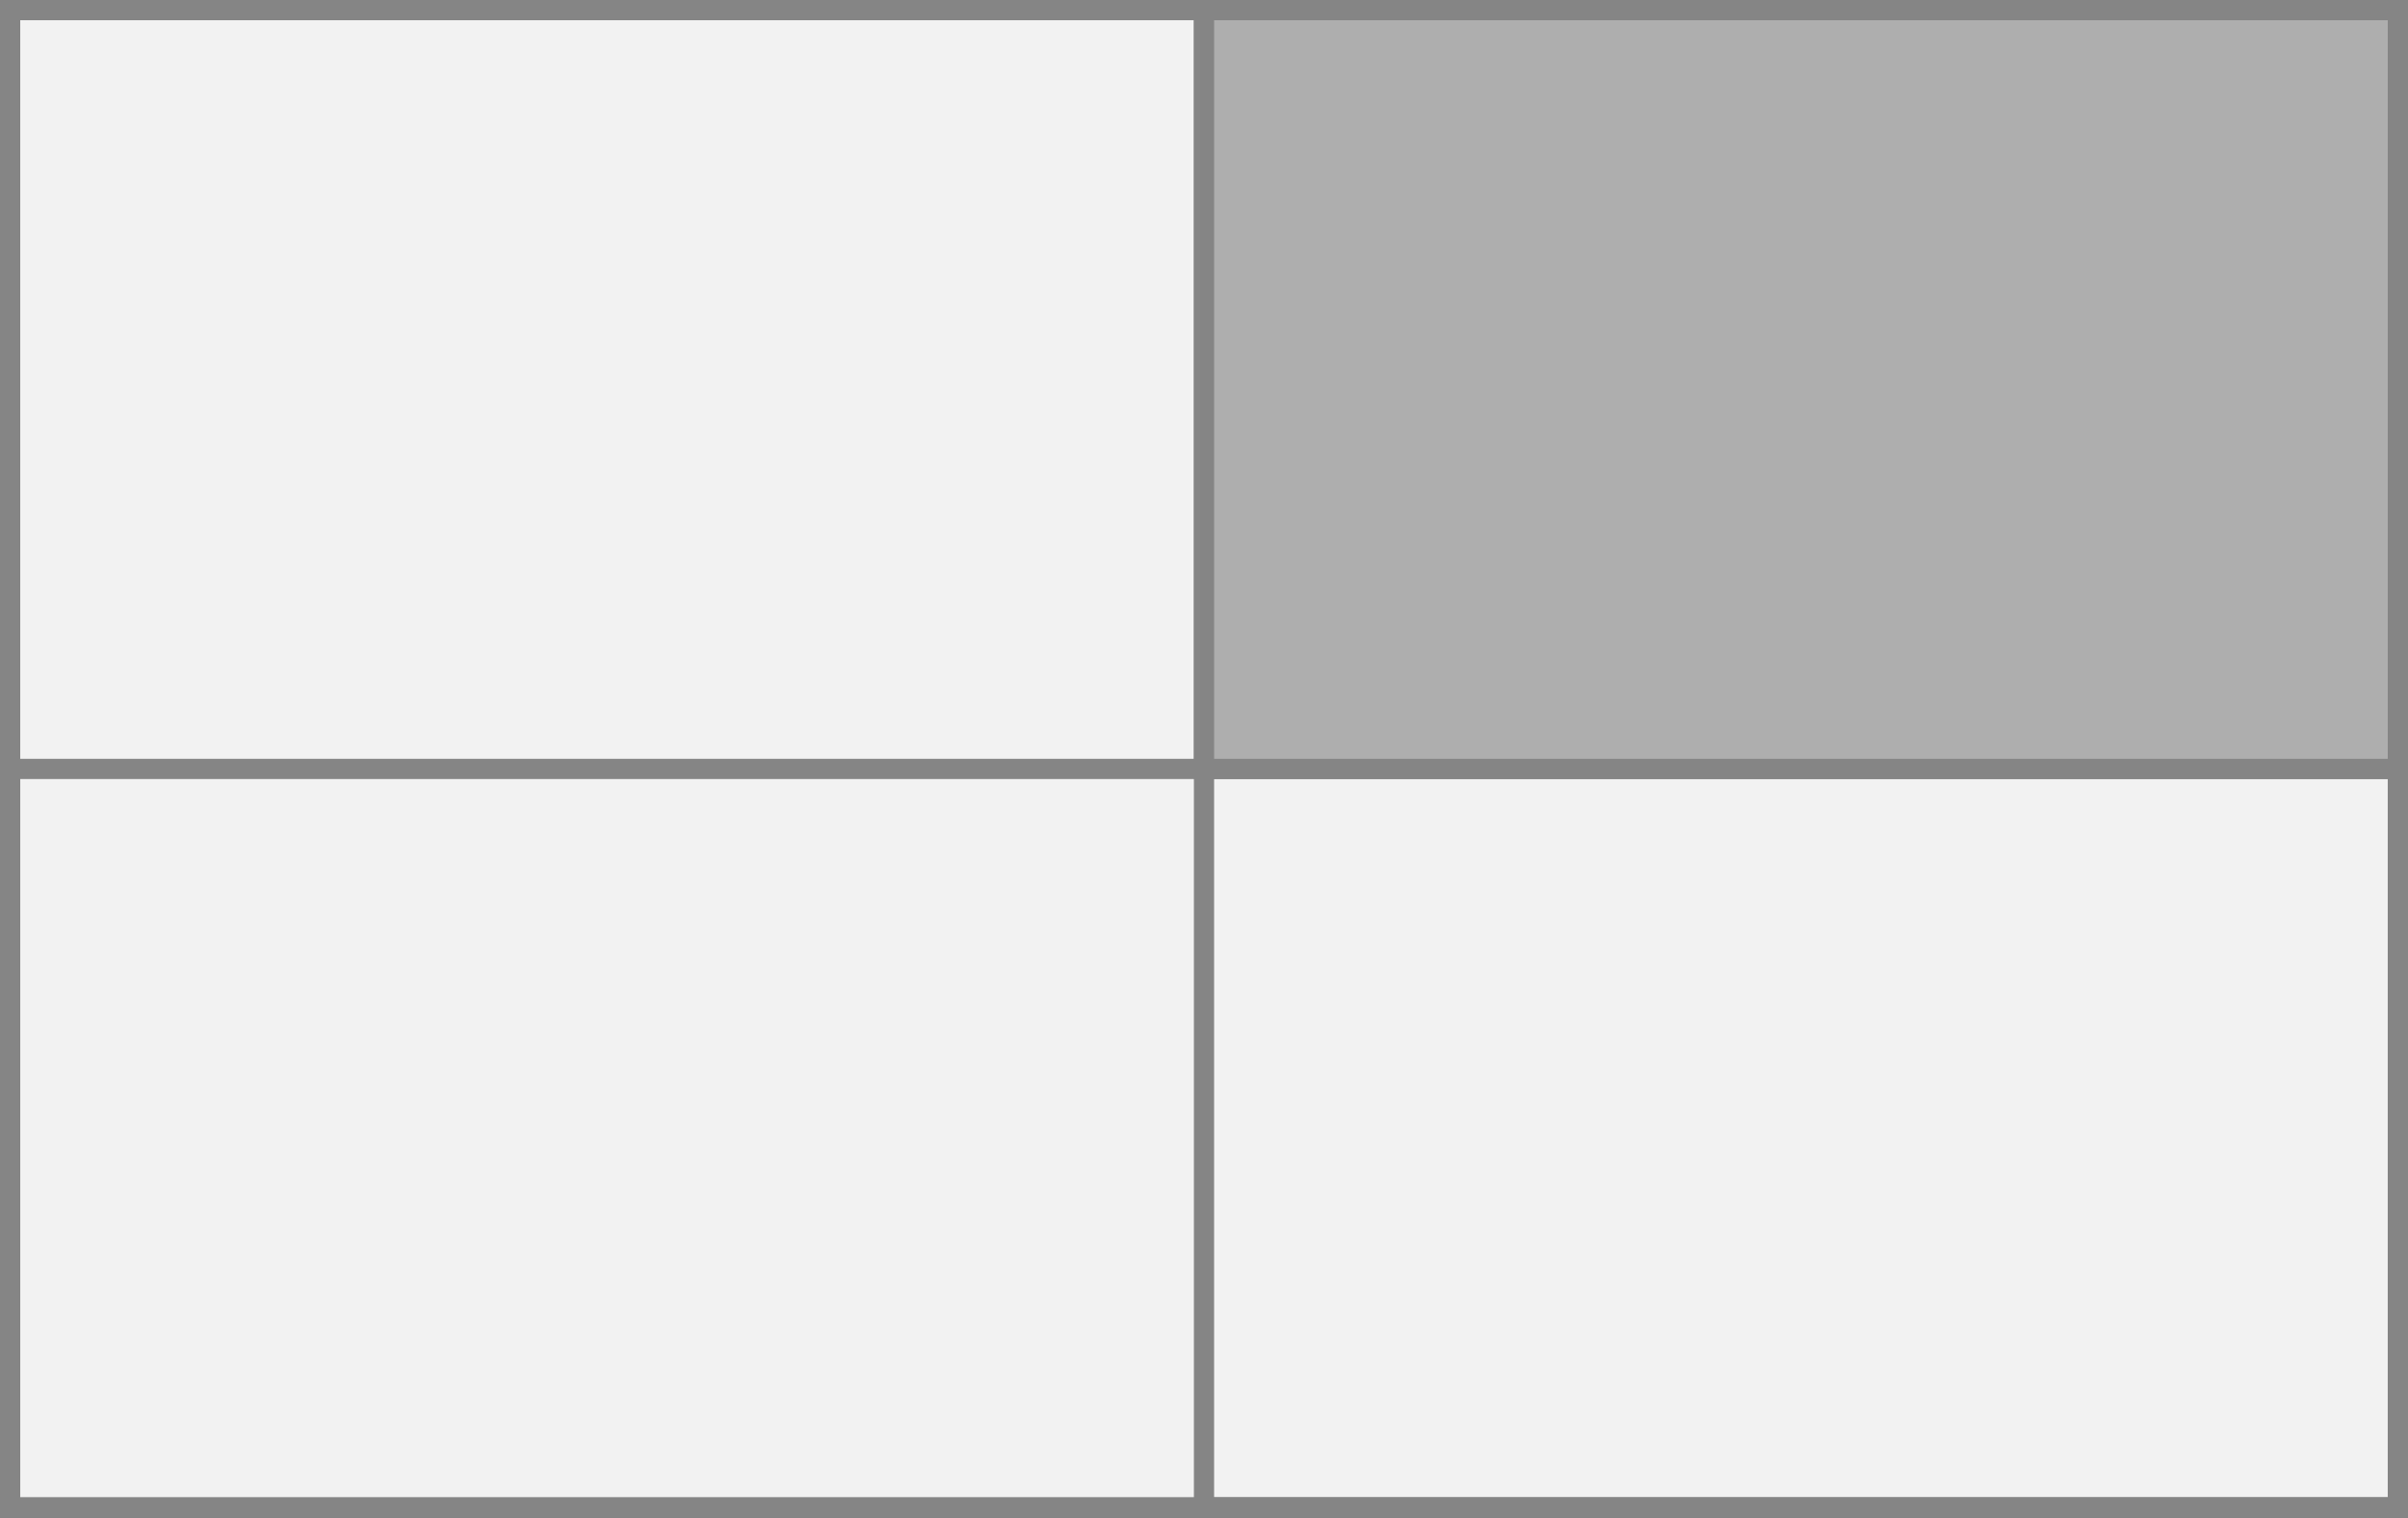 <svg xmlns="http://www.w3.org/2000/svg" width="238" height="150" viewBox="0 0 238 150" fill="none"><rect x="0" y="0" width="238" height="150" fill="#333333" stroke="none"/><rect x="1" y="1" width="236" height="148" fill="#F2F2F2" stroke="#858585" stroke-width="2"></rect><rect x="1" y="76" width="236" height="73" stroke="#858585" stroke-width="2"></rect><rect x="119" y="1" width="118" height="148" stroke="#858585" stroke-width="2"></rect><rect x="119" y="1" width="118" height="75" fill="#AEAEAE" stroke="#858585" stroke-width="2"></rect></svg>